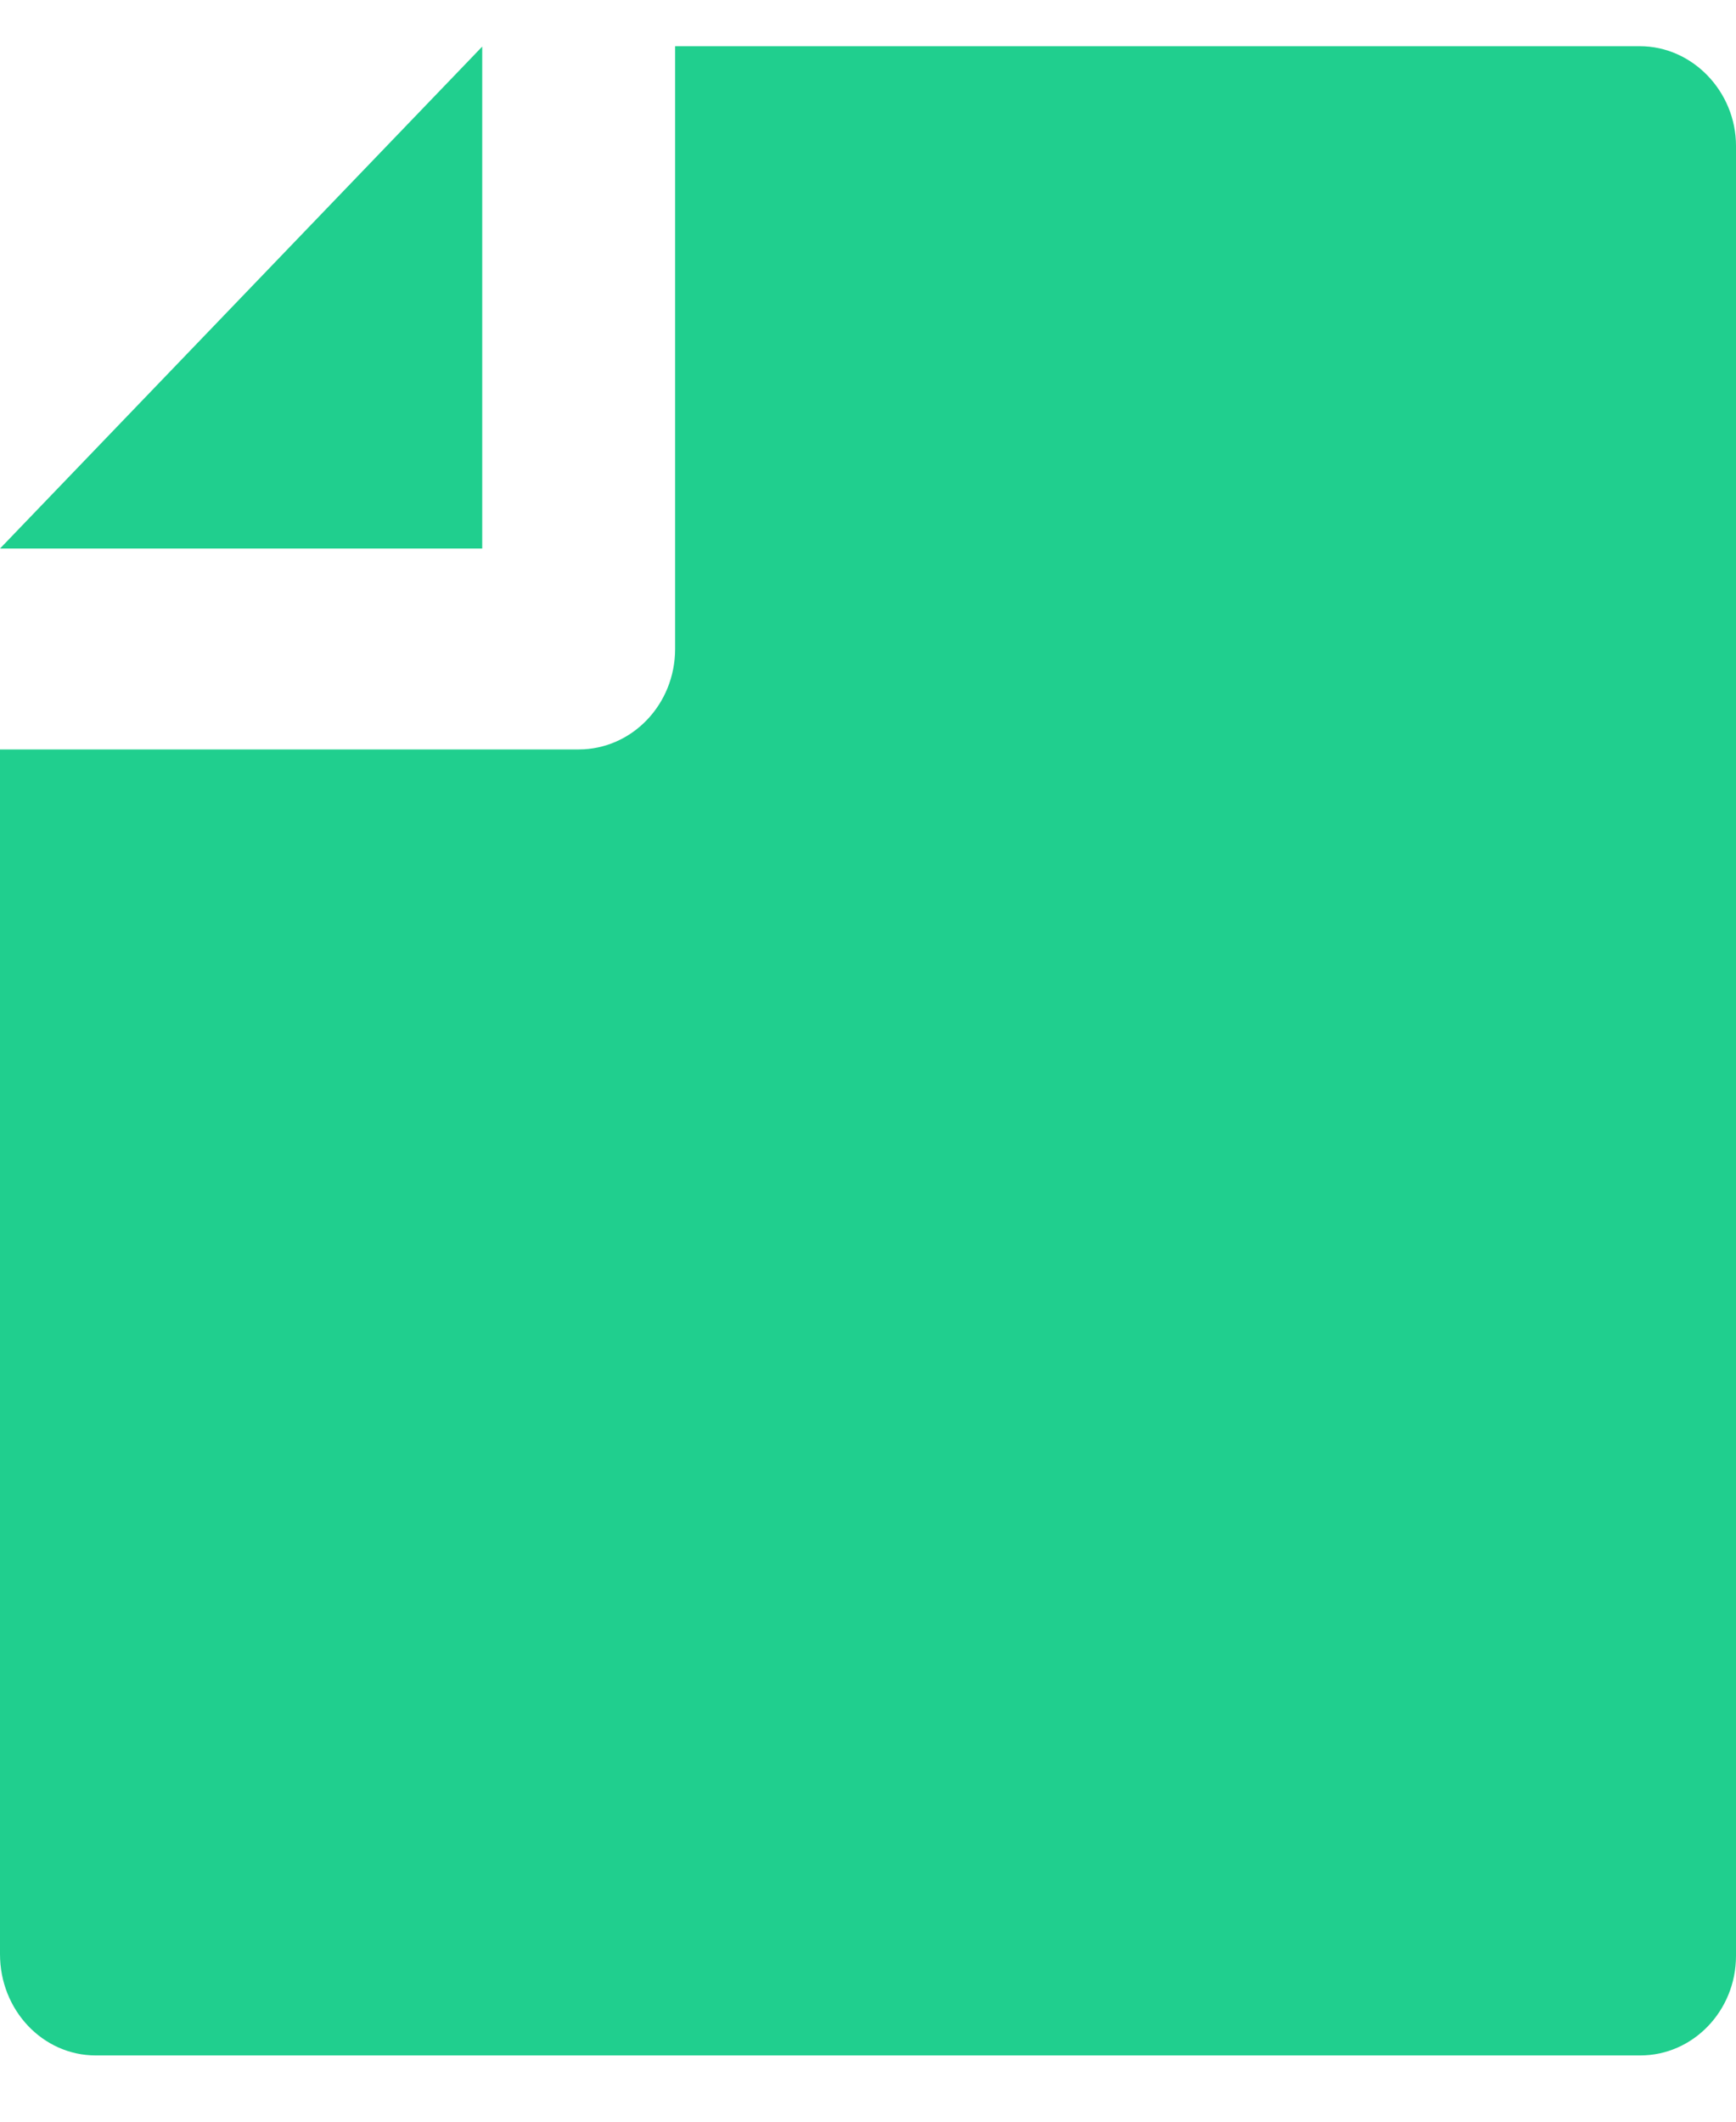 <svg width="18" height="22" viewBox="0 0 18 22" fill="none" xmlns="http://www.w3.org/2000/svg">
<path d="M0 7.771H6C6.552 7.771 7 7.305 7 6.729V0.479H17.002C17.553 0.479 18 0.954 18 1.512V20.28C18 20.85 17.555 21.313 17.007 21.313H0.993C0.445 21.313 0 20.845 0 20.263V7.771ZM0 5.688L5 0.483V5.688H0Z" fill="#20CF8E"/>
</svg>
